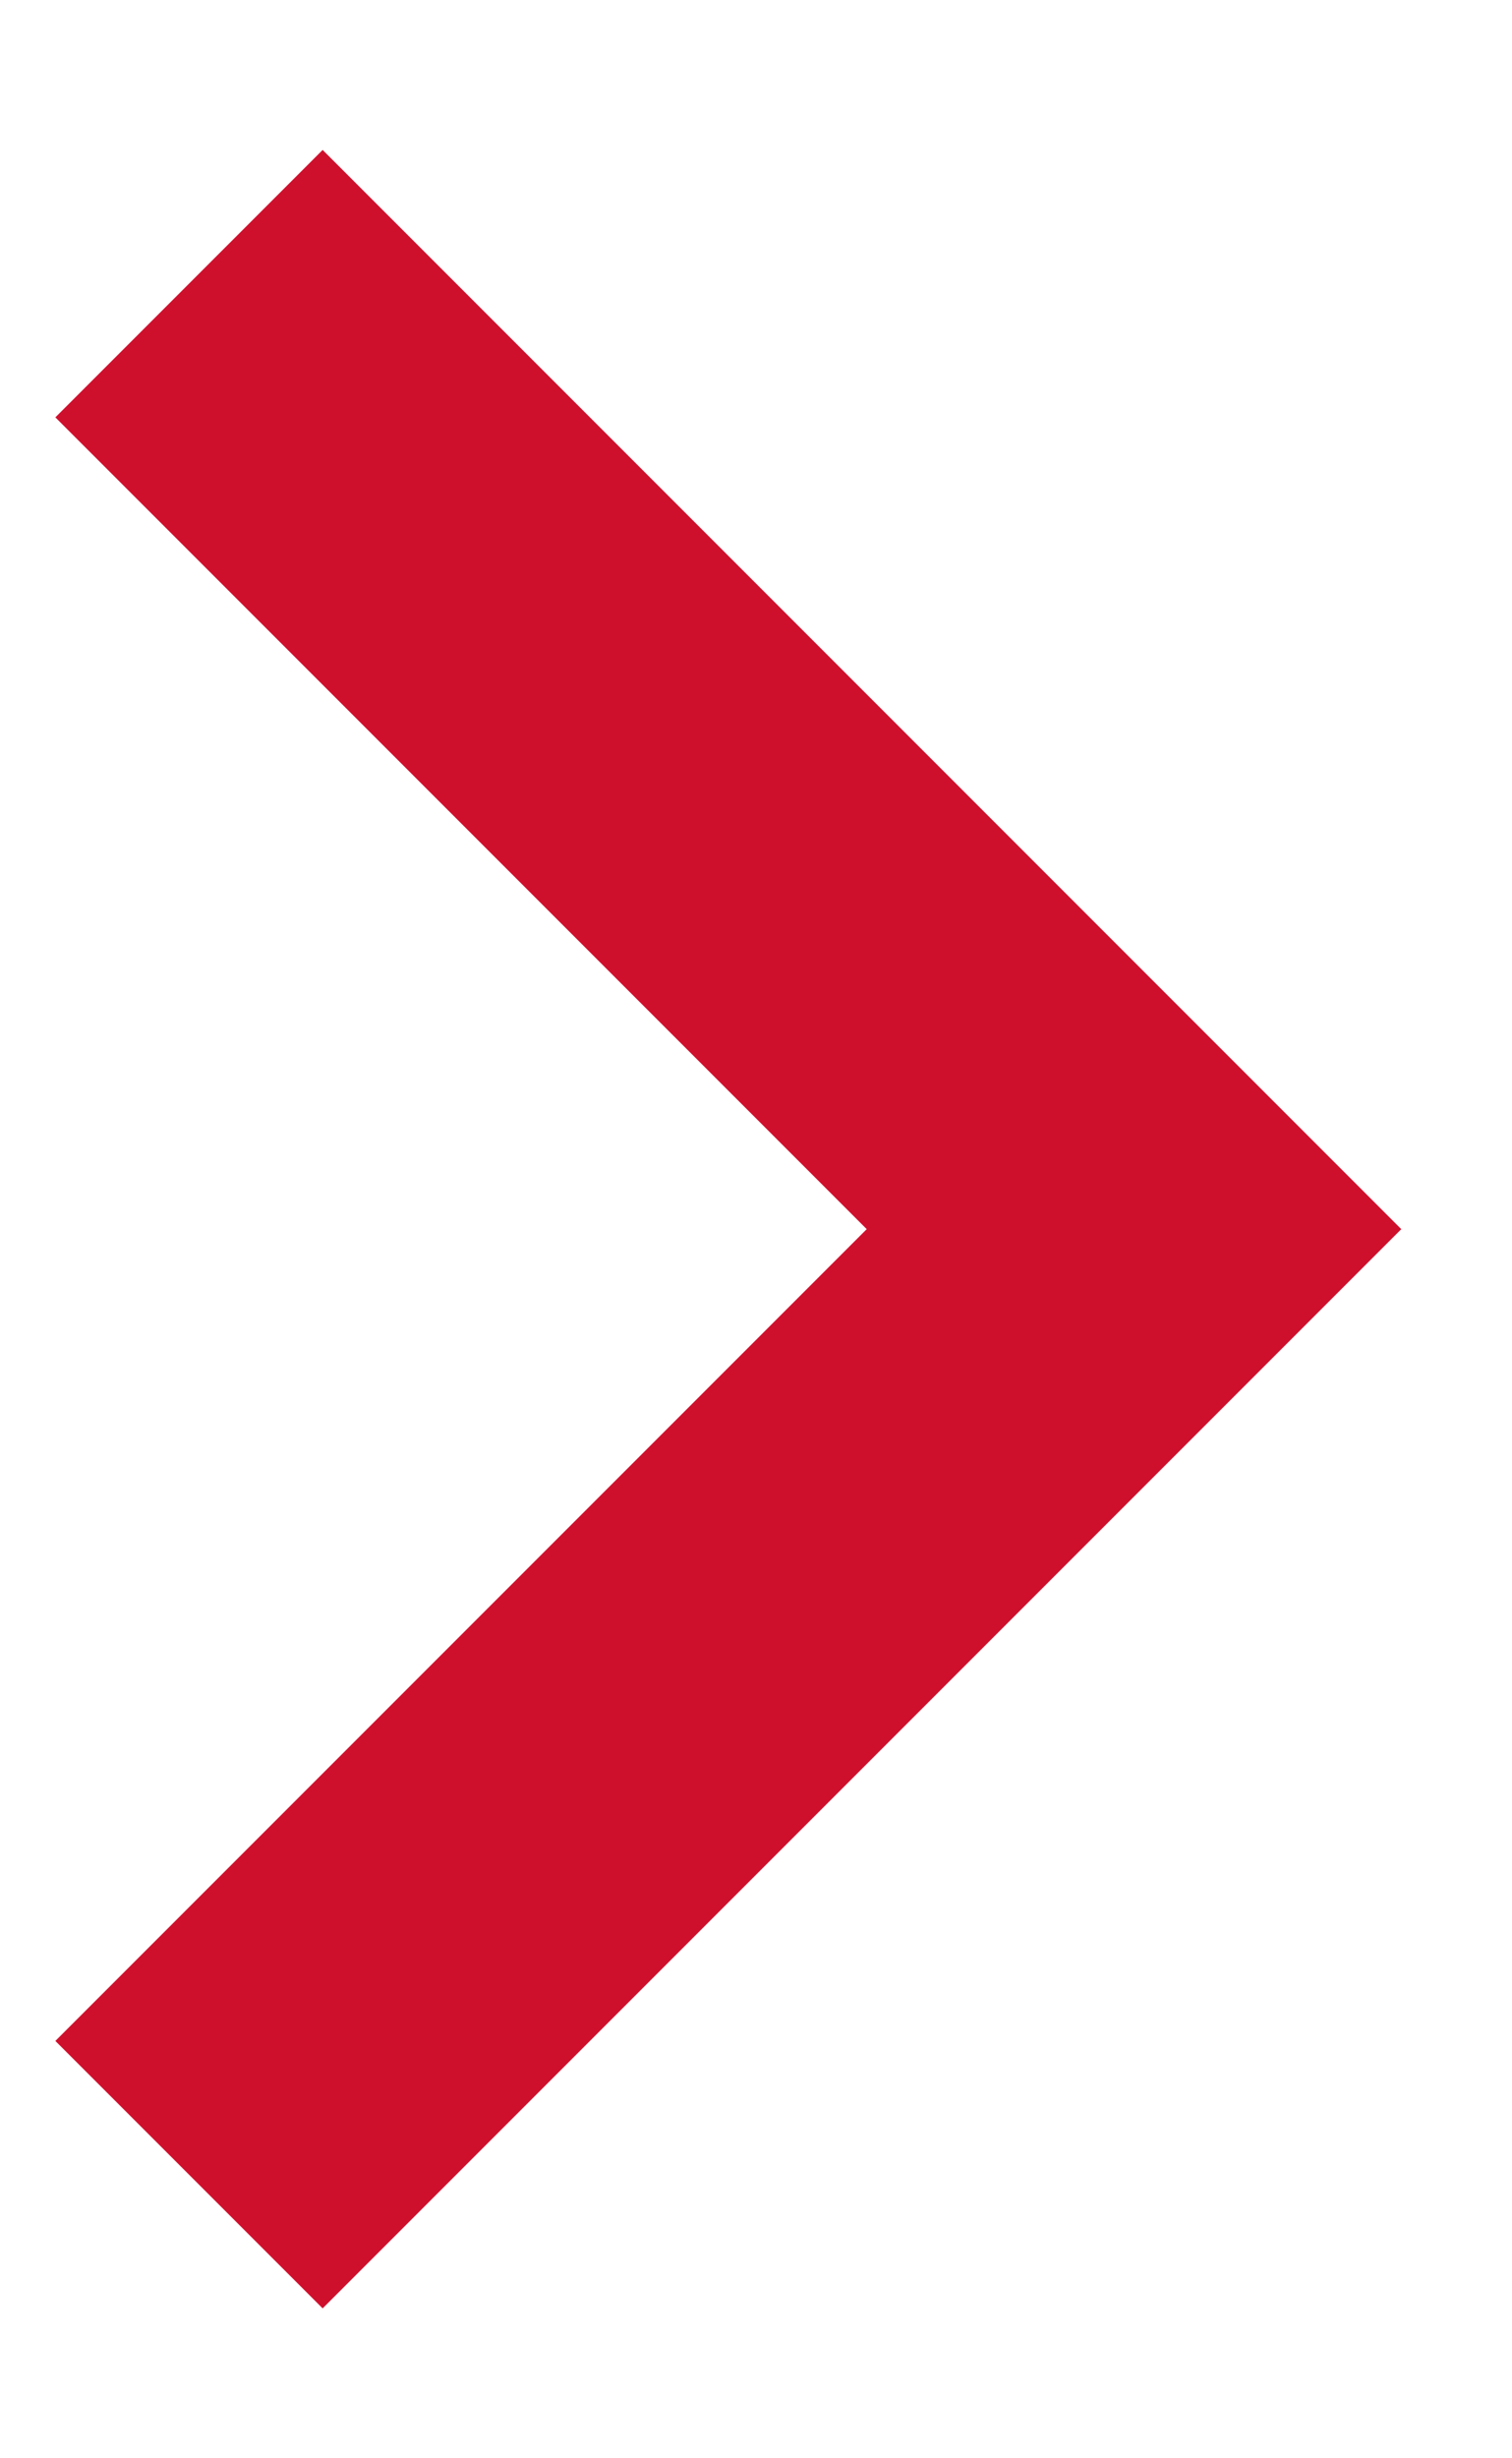 <?xml version="1.0" encoding="UTF-8"?>
<svg xmlns="http://www.w3.org/2000/svg" width="8" height="13" viewBox="0 0 8 13" fill="none">
  <path d="M1 11.5L6 6.5L1 1.5" stroke="#CF102D" stroke-width="2"></path>
</svg>
